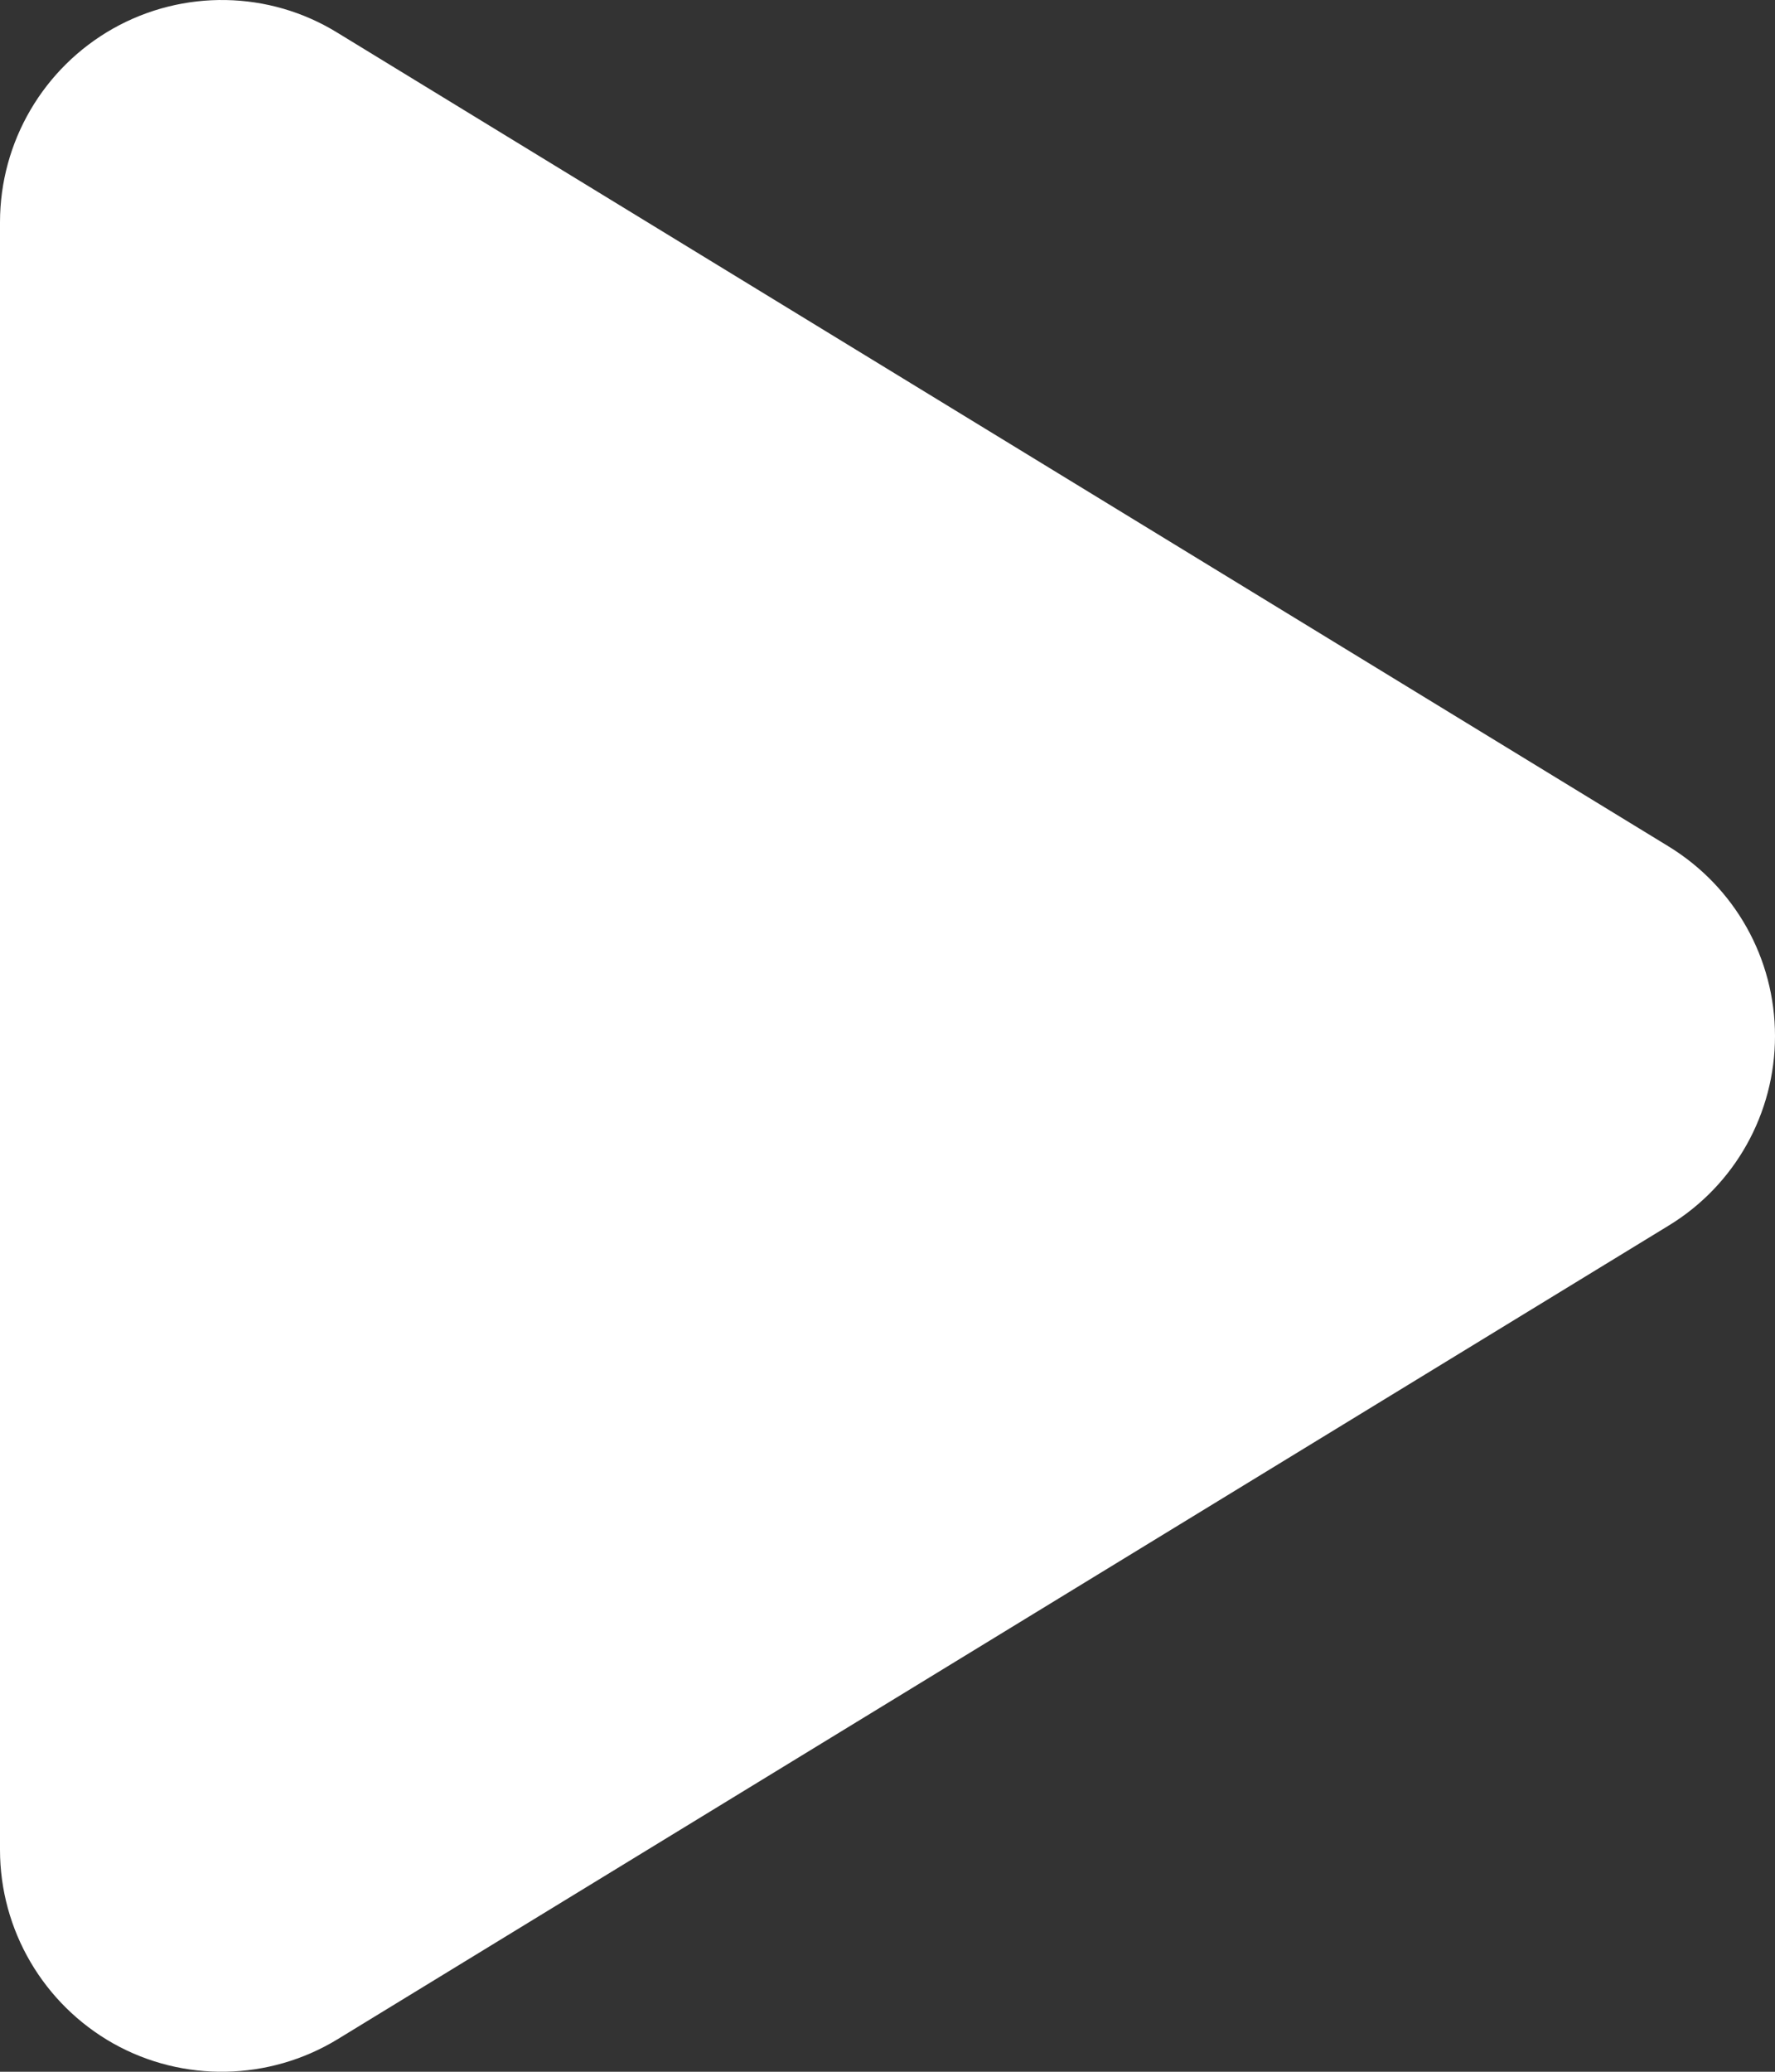 <svg width="12" height="14" viewBox="0 0 12 14" fill="none" xmlns="http://www.w3.org/2000/svg">
<rect x="0" y="0" width="12" height="14" fill="#333333" stroke="none"/>
<path d="M2.281 0.221C1.819 -0.064 1.238 -0.073 0.766 0.192C0.294 0.458 0 0.958 0 1.502V12.5C0 13.043 0.294 13.543 0.766 13.809C1.238 14.074 1.819 14.062 2.281 13.781L11.281 8.282C11.728 8.01 12 7.525 12 7.001C12 6.476 11.728 5.994 11.281 5.72L2.281 0.221Z" fill="white"/>
</svg>

